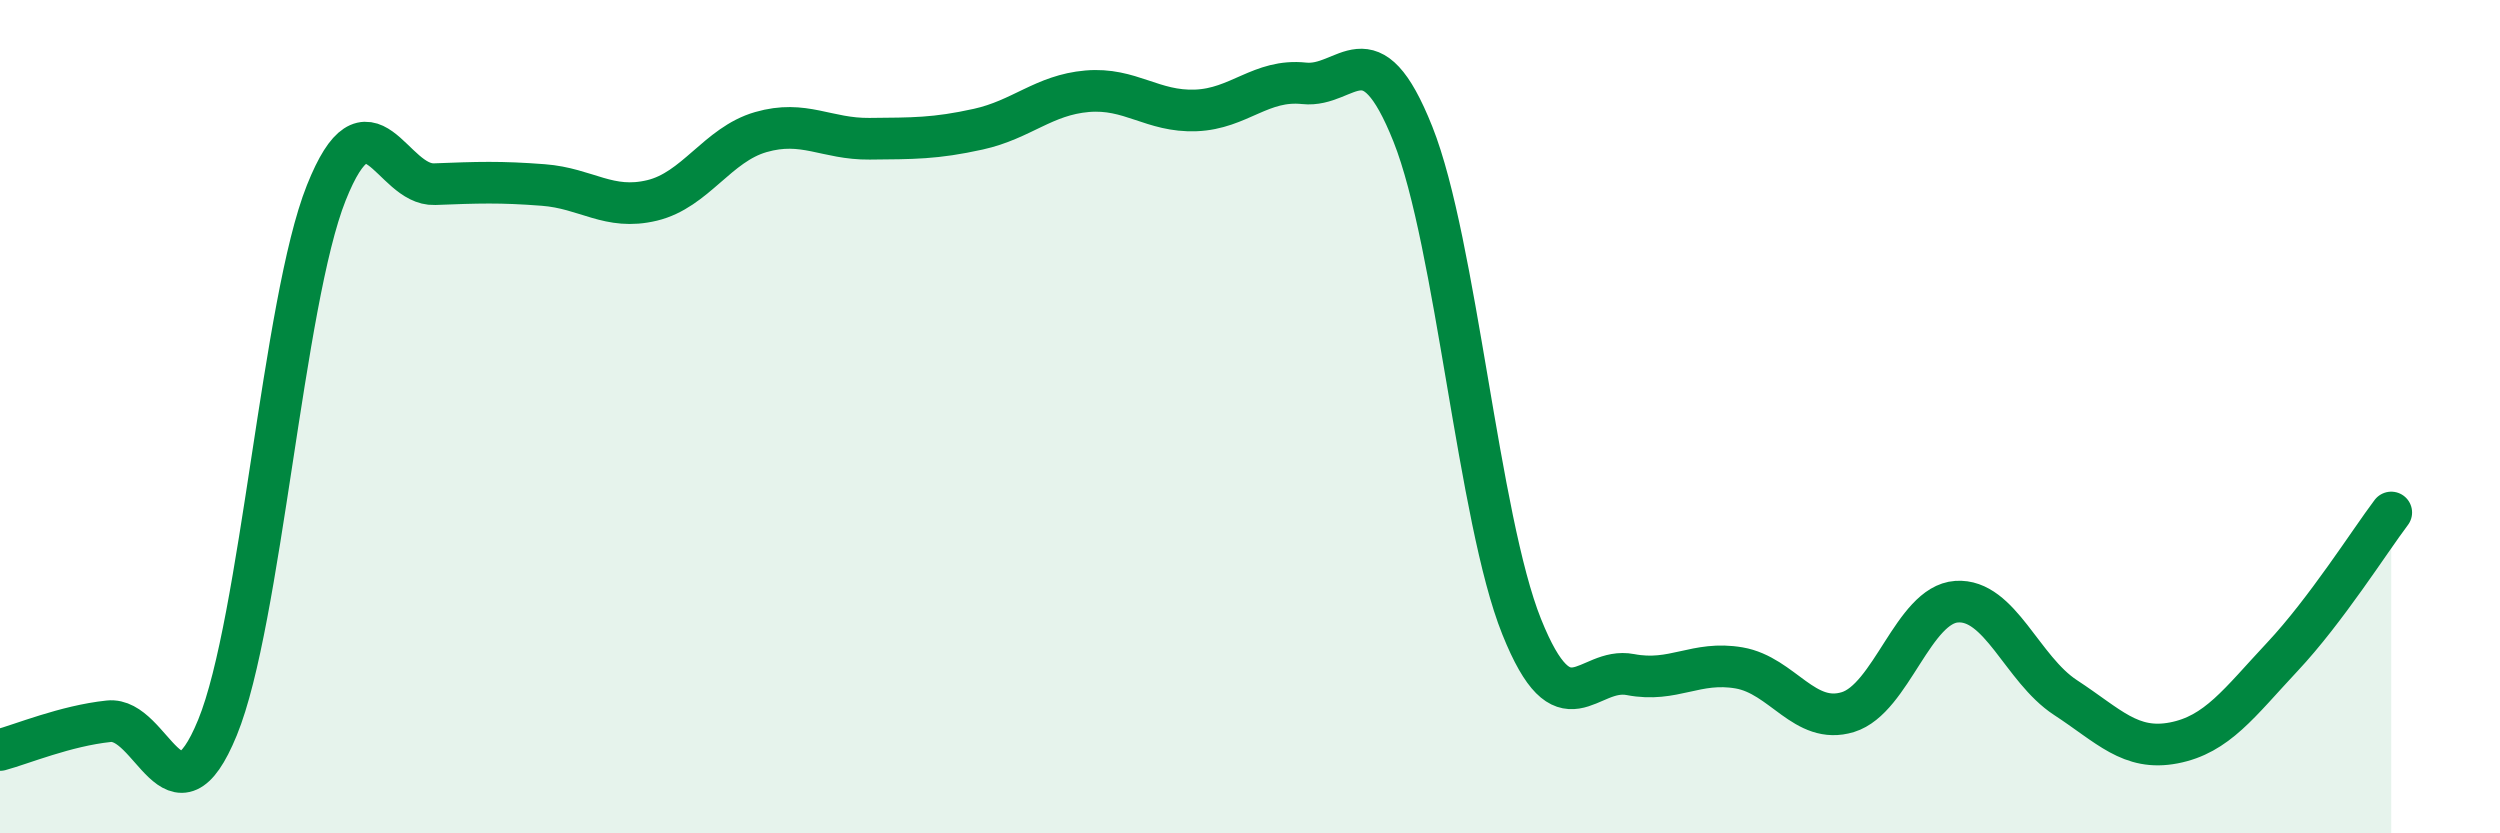 
    <svg width="60" height="20" viewBox="0 0 60 20" xmlns="http://www.w3.org/2000/svg">
      <path
        d="M 0,18 C 0.52,17.86 1.57,17.42 2.61,17.31 C 3.65,17.2 4.18,20 5.22,17.46 C 6.26,14.92 6.79,7.24 7.83,4.63 C 8.87,2.02 9.39,4.46 10.43,4.42 C 11.47,4.38 12,4.36 13.04,4.44 C 14.08,4.52 14.61,5.06 15.65,4.81 C 16.69,4.56 17.22,3.47 18.26,3.17 C 19.3,2.87 19.83,3.34 20.87,3.33 C 21.91,3.32 22.44,3.33 23.48,3.1 C 24.52,2.87 25.05,2.28 26.09,2.19 C 27.13,2.1 27.66,2.69 28.7,2.65 C 29.74,2.61 30.26,1.89 31.3,2 C 32.34,2.11 32.87,0.61 33.91,3.22 C 34.95,5.83 35.48,12.45 36.52,15.04 C 37.56,17.63 38.09,15.99 39.13,16.19 C 40.17,16.39 40.7,15.85 41.74,16.03 C 42.78,16.21 43.31,17.41 44.35,17.09 C 45.39,16.77 45.92,14.51 46.96,14.44 C 48,14.37 48.53,16.06 49.57,16.74 C 50.61,17.42 51.13,18.03 52.17,17.83 C 53.21,17.63 53.74,16.87 54.78,15.76 C 55.82,14.65 56.87,12.99 57.39,12.3L57.39 20L0 20Z"
        fill="#008740"
        opacity="0.1"
        stroke-linecap="round"
        stroke-linejoin="round"
      />
      <path
        d="M 0,18 C 0.52,17.86 1.57,17.42 2.61,17.31 C 3.65,17.2 4.18,20 5.22,17.46 C 6.26,14.92 6.79,7.24 7.83,4.63 C 8.87,2.02 9.39,4.46 10.43,4.42 C 11.47,4.38 12,4.36 13.04,4.44 C 14.08,4.52 14.61,5.06 15.65,4.81 C 16.69,4.56 17.22,3.47 18.26,3.17 C 19.3,2.87 19.83,3.34 20.87,3.33 C 21.91,3.32 22.44,3.33 23.48,3.1 C 24.52,2.87 25.05,2.28 26.09,2.19 C 27.13,2.1 27.66,2.69 28.7,2.65 C 29.74,2.61 30.26,1.89 31.3,2 C 32.34,2.11 32.87,0.61 33.91,3.22 C 34.95,5.83 35.48,12.45 36.52,15.04 C 37.56,17.63 38.09,15.99 39.13,16.19 C 40.17,16.39 40.7,15.85 41.74,16.03 C 42.78,16.21 43.31,17.41 44.35,17.09 C 45.39,16.77 45.92,14.51 46.96,14.44 C 48,14.37 48.53,16.06 49.57,16.74 C 50.61,17.42 51.13,18.03 52.17,17.83 C 53.21,17.63 53.74,16.87 54.78,15.76 C 55.82,14.65 56.87,12.99 57.39,12.3"
        stroke="#008740"
        stroke-width="1"
        fill="none"
        stroke-linecap="round"
        stroke-linejoin="round"
      />
    </svg>
  